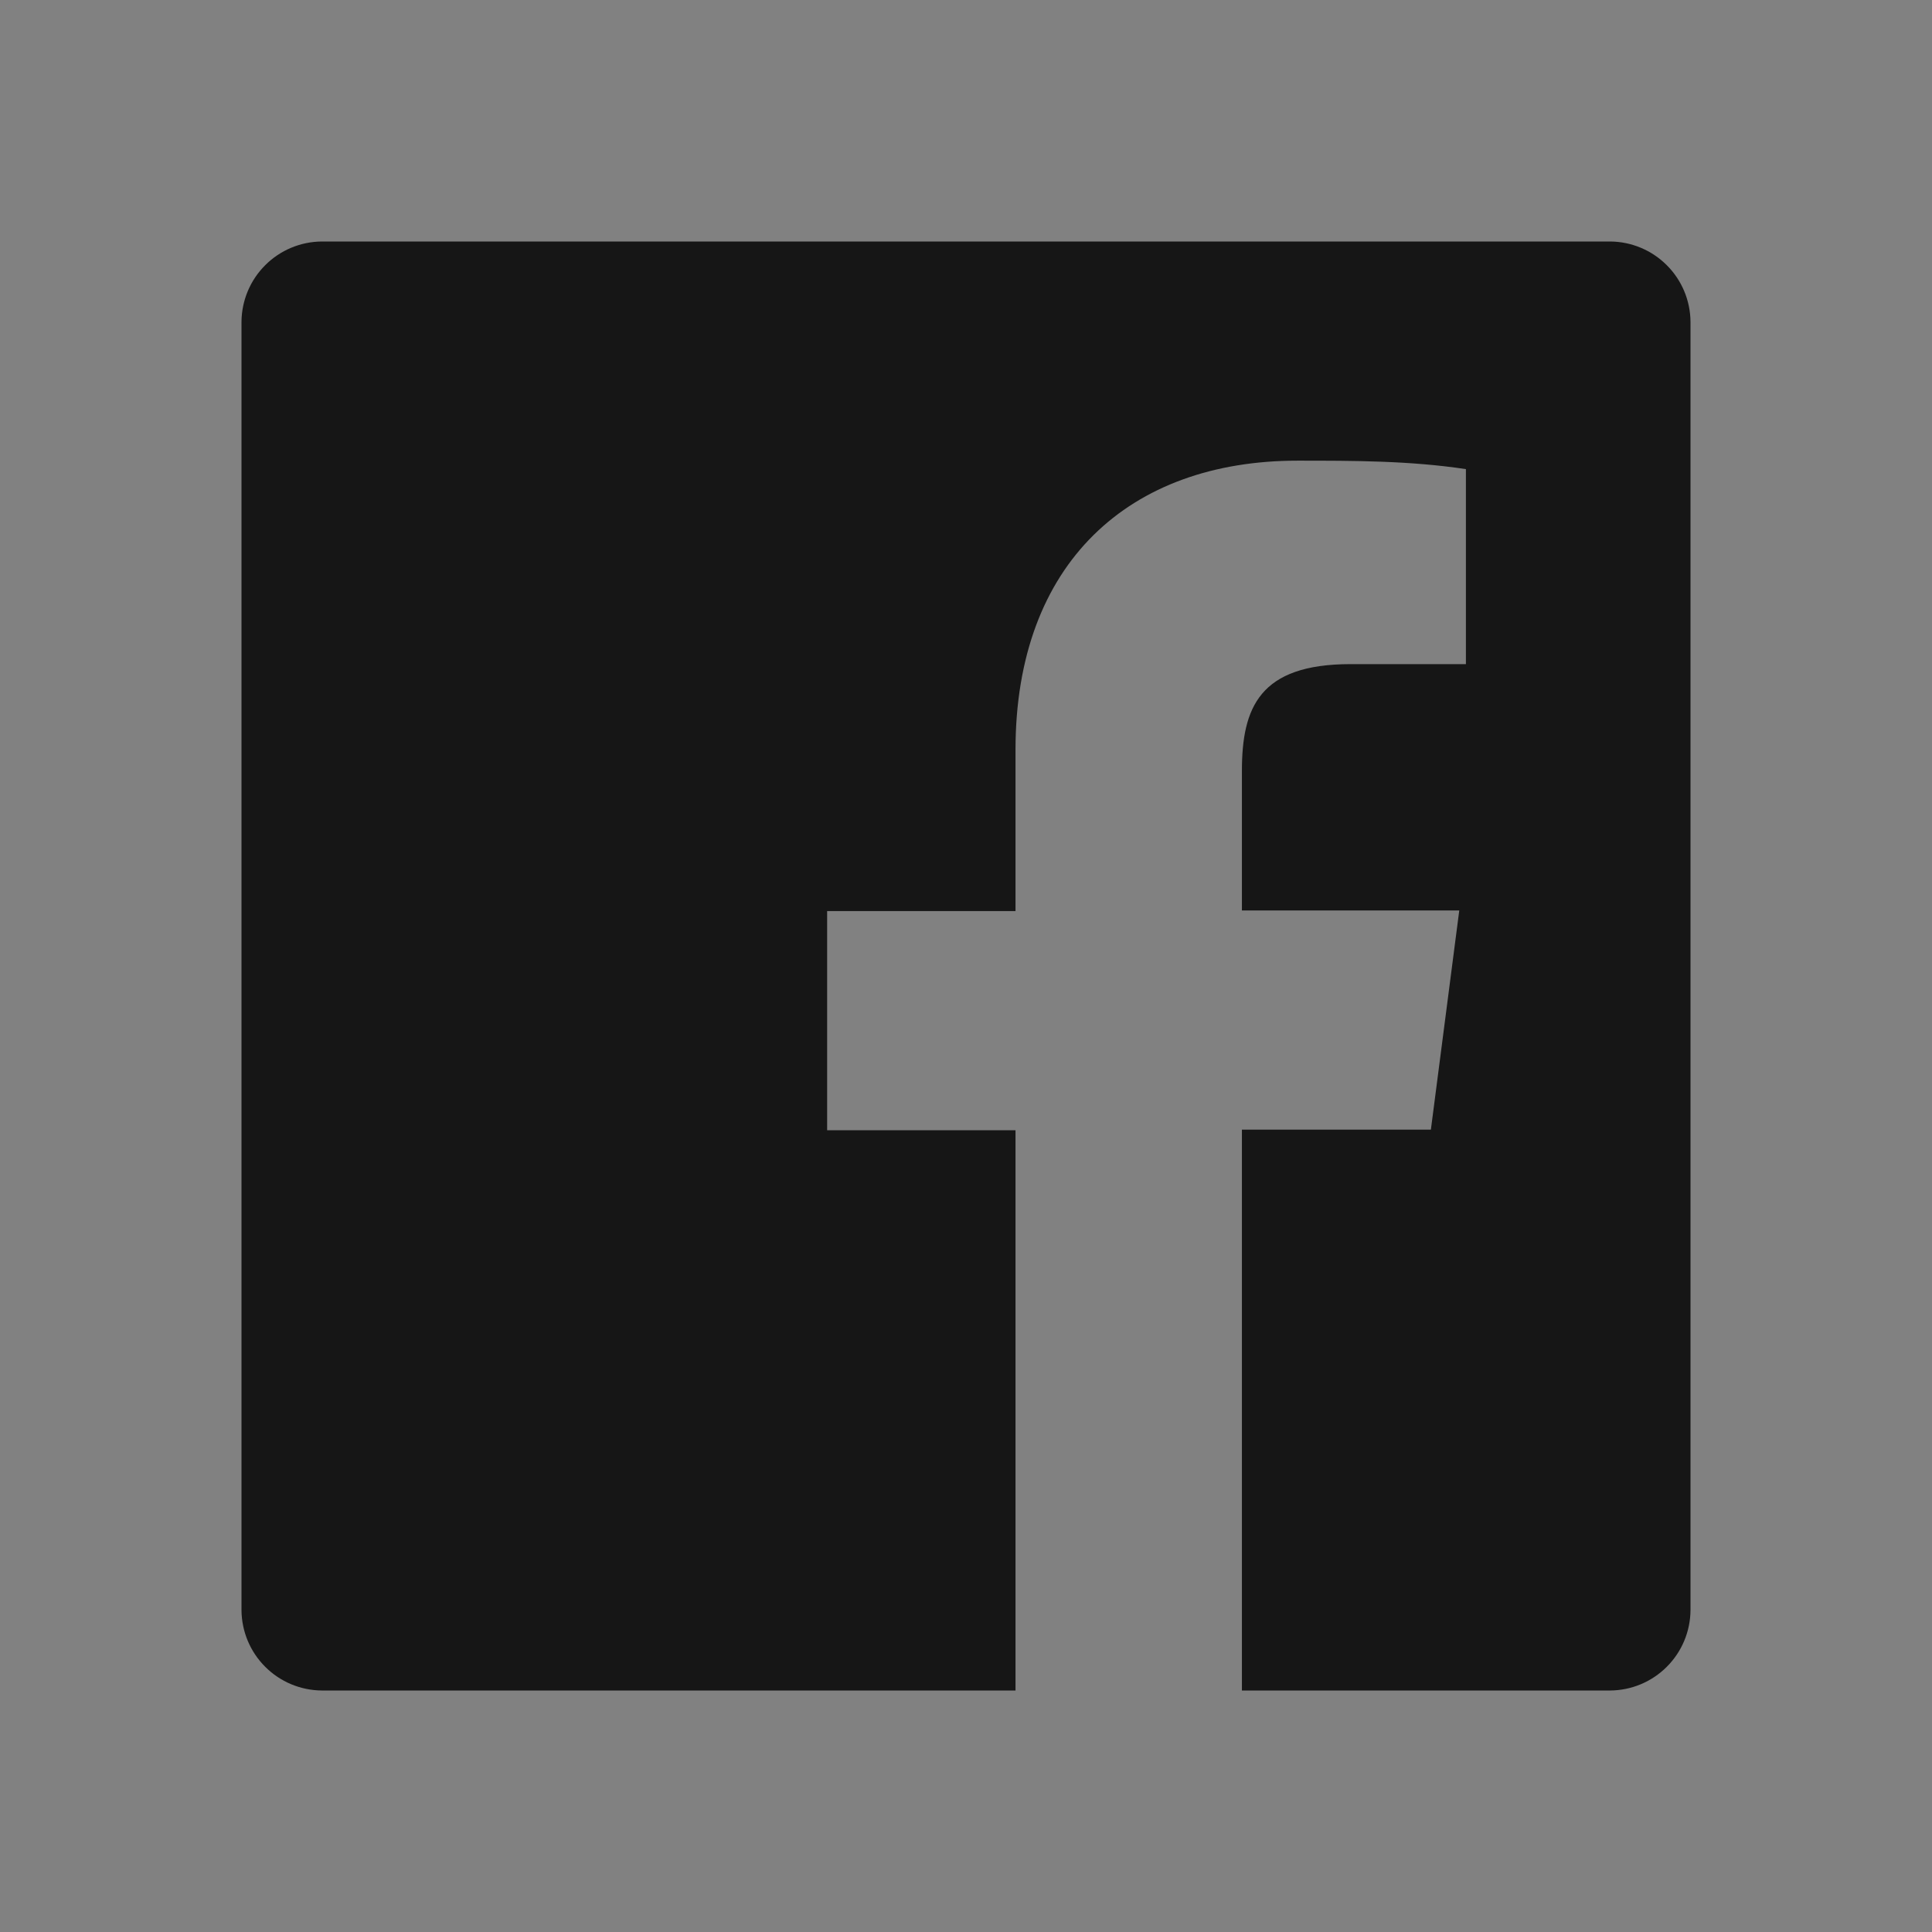 <svg width="48" height="48" viewBox="0 0 48 48" fill="none" xmlns="http://www.w3.org/2000/svg">
<rect x="0" y="0" width="48" height="48" fill="#808080" stroke="none"/>
<rect width="48" height="48" fill="white" fill-opacity="0.01" style="mix-blend-mode:multiply"/>
<path d="M40.005 6H7.995C7.467 6.004 6.962 6.215 6.589 6.589C6.215 6.962 6.004 7.467 6 7.995V40.005C6.004 40.533 6.215 41.038 6.589 41.411C6.962 41.785 7.467 41.996 7.995 42H25.23V28.08H20.55V22.635H25.23V18.63C25.23 13.98 28.065 11.445 32.235 11.445C33.63 11.445 35.025 11.445 36.42 11.655V16.5H33.555C31.29 16.5 30.855 17.58 30.855 19.155V22.62H36.255L35.55 28.065H30.855V42H40.005C40.533 41.996 41.038 41.785 41.411 41.411C41.785 41.038 41.996 40.533 42 40.005V7.995C41.996 7.467 41.785 6.962 41.411 6.589C41.038 6.215 40.533 6.004 40.005 6Z" fill="#161616"/>
</svg>
